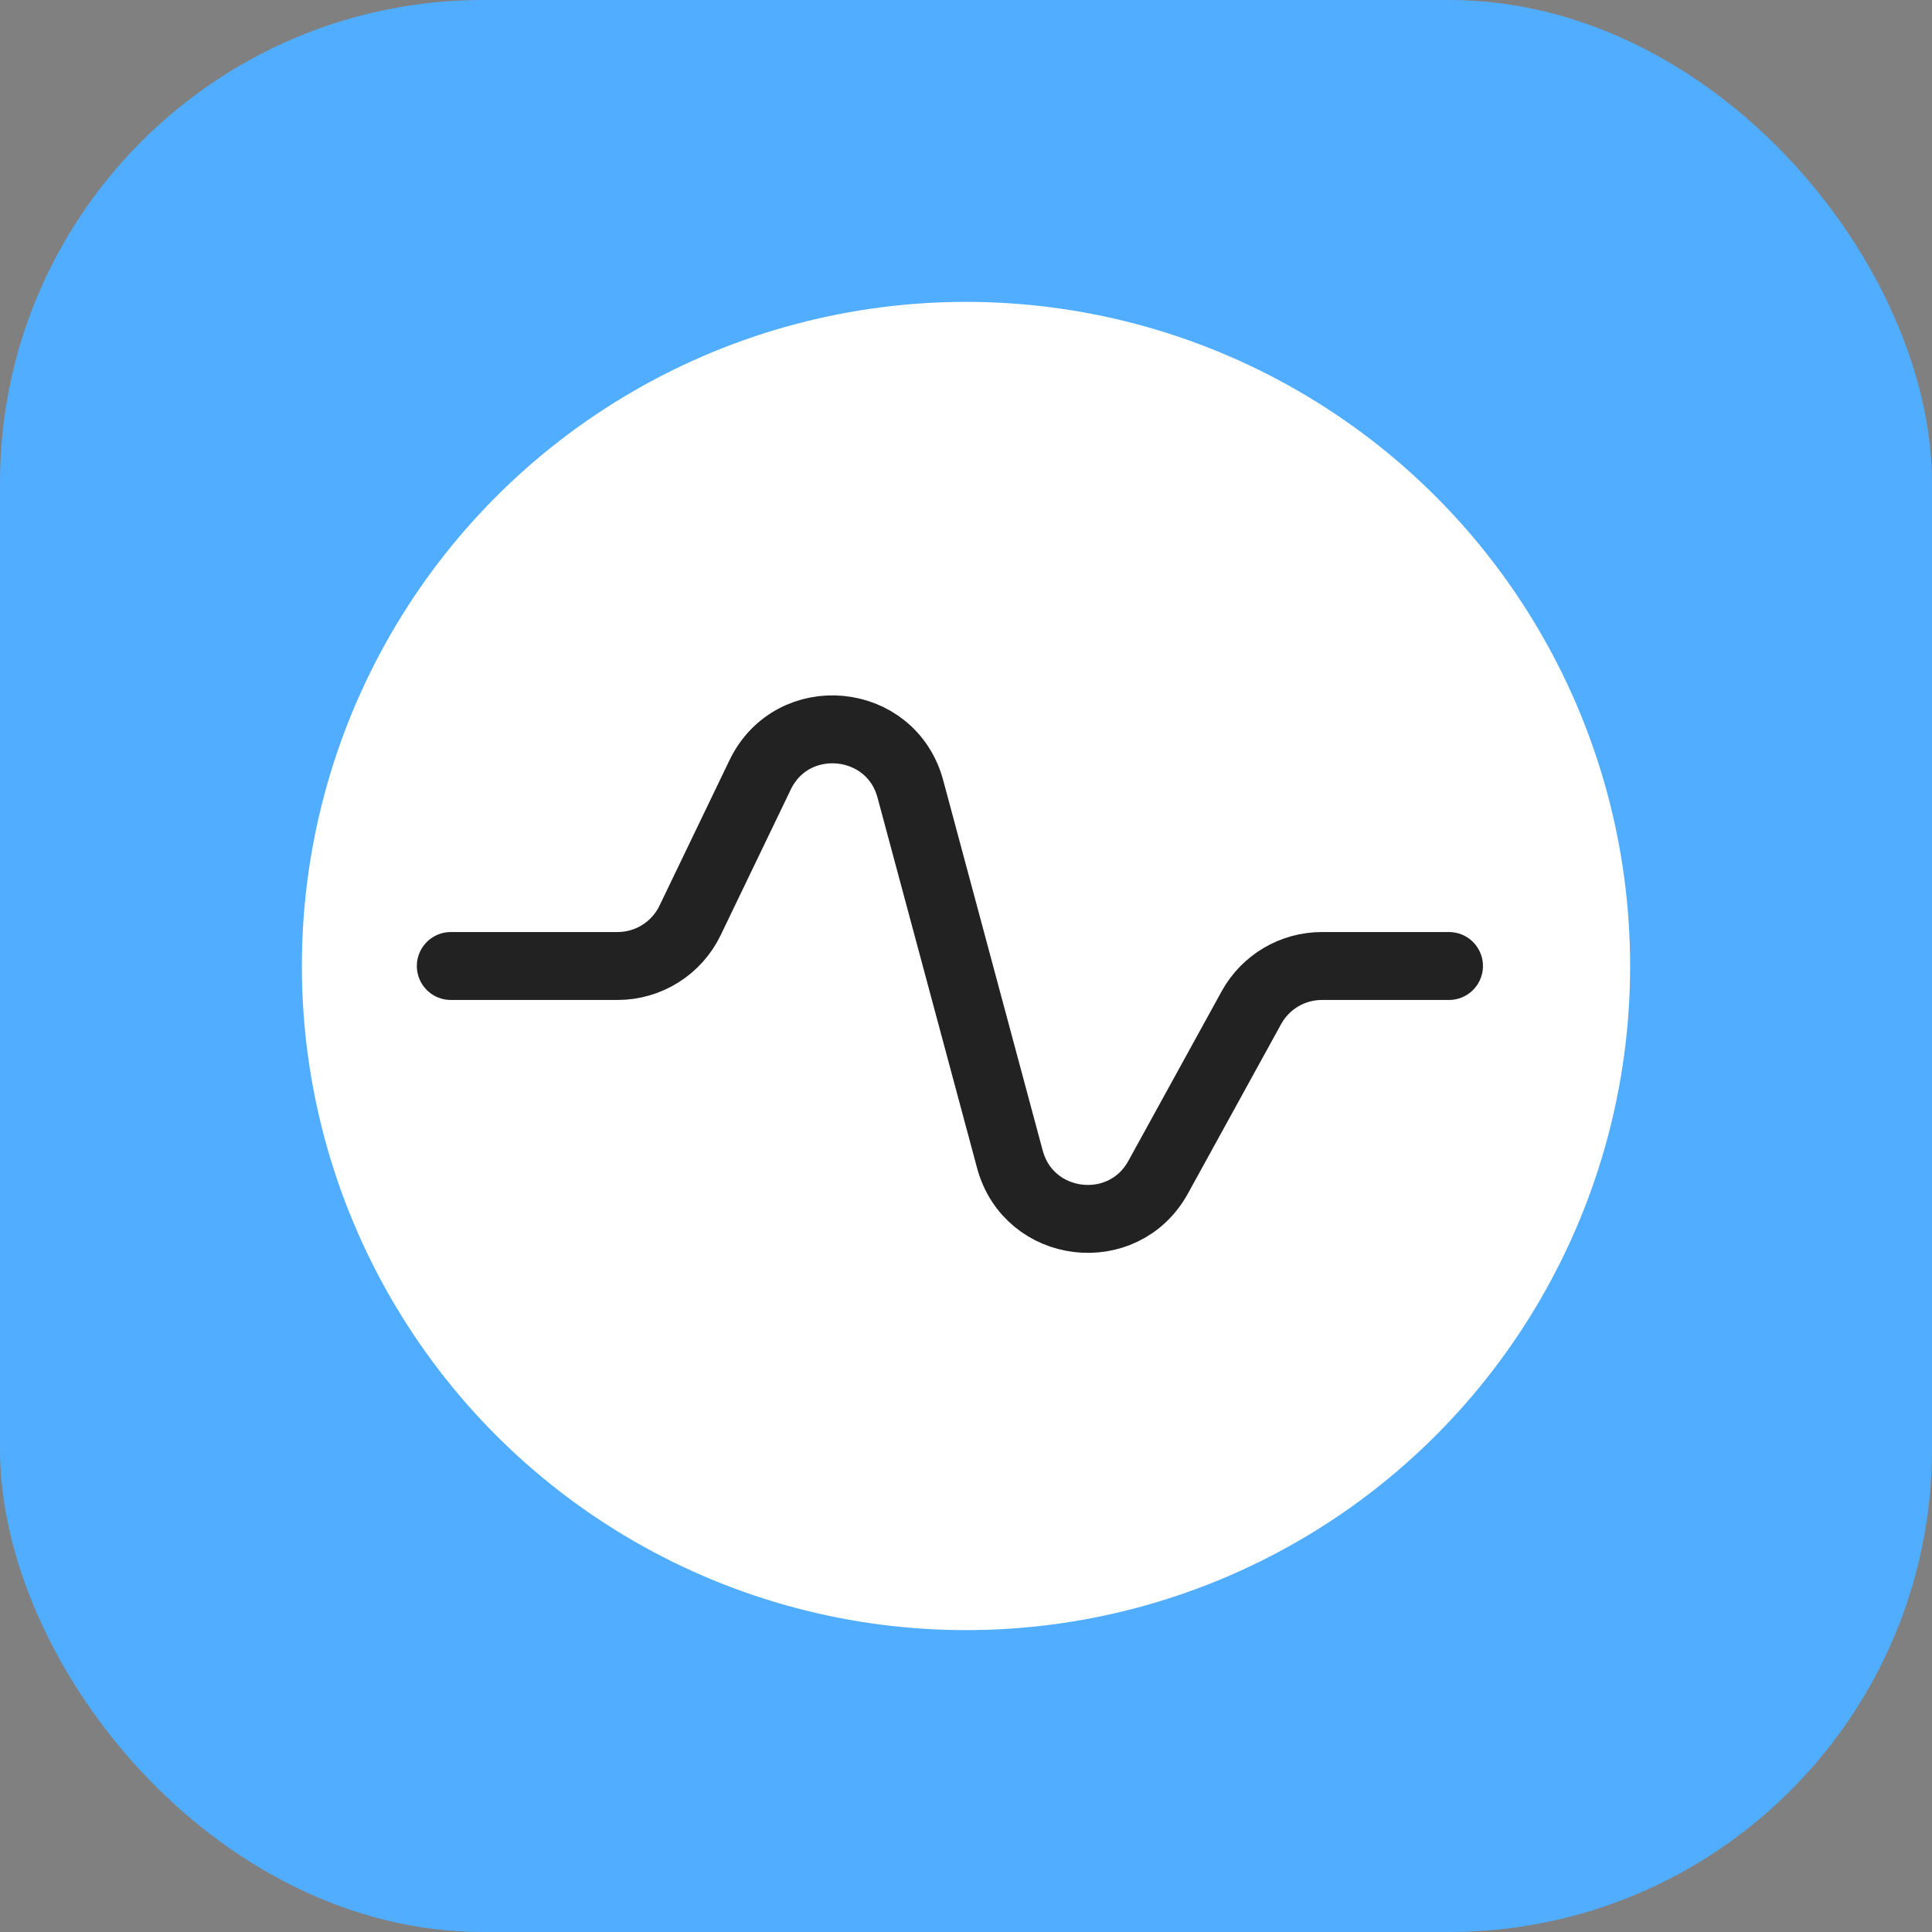 <svg width="512" height="512" viewBox="0 0 512 512" fill="none" xmlns="http://www.w3.org/2000/svg">
<rect x="0" y="0" width="512" height="512" fill="#808080" stroke="none"/>
<rect width="512" height="512" rx="128" fill="#51ADFF"/>
<circle cx="256" cy="256" r="176" fill="white"/>
<path d="M119.467 256H163.658C171.855 256 179.327 251.304 182.881 243.918L201.432 205.37C210.01 187.546 236.124 189.982 241.258 209.084L267.632 307.219C272.618 325.774 297.668 328.798 306.927 311.964L331.628 267.052C335.377 260.235 342.54 256 350.32 256H384" stroke="#222222" stroke-width="18" stroke-linecap="round" stroke-linejoin="round"/>
</svg>
